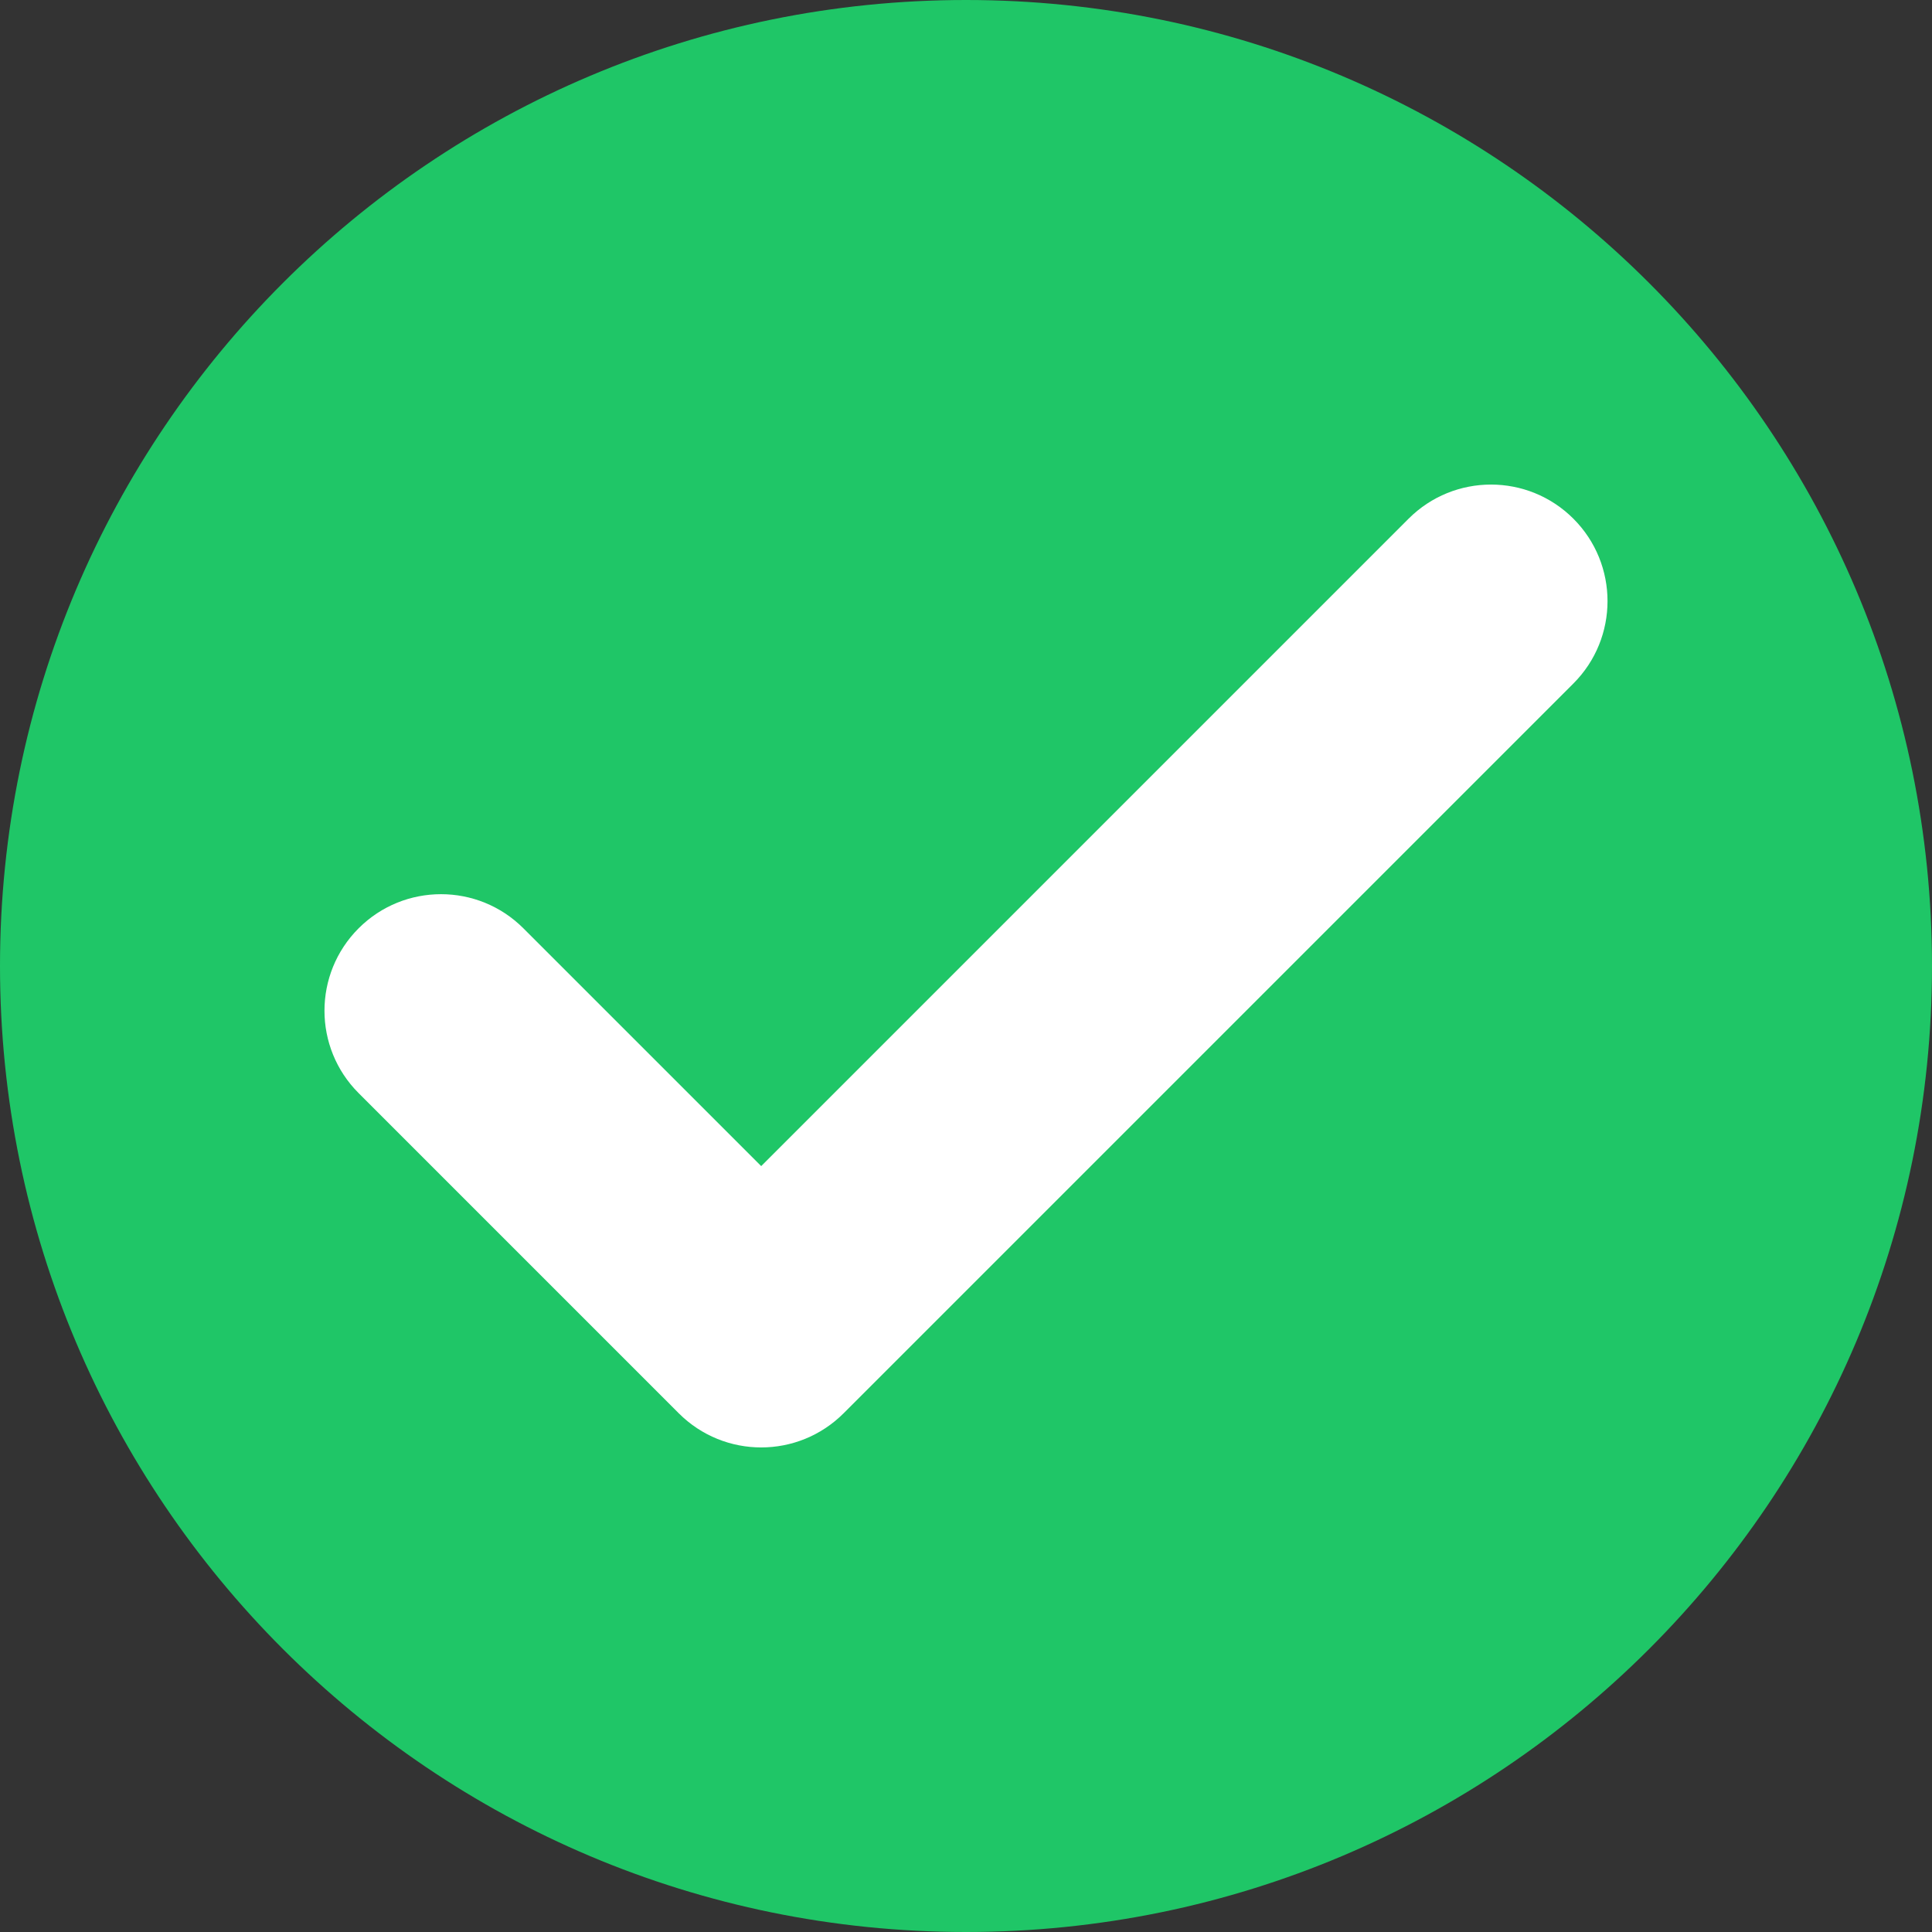 <?xml version="1.0" encoding="UTF-8" standalone="no"?><svg xmlns="http://www.w3.org/2000/svg" xmlns:xlink="http://www.w3.org/1999/xlink" fill="#000000" height="400" preserveAspectRatio="xMidYMid meet" version="1" viewBox="56.0 56.0 400.0 400.0" width="400" zoomAndPan="magnify"><rect x="56.0" y="56.0" width="400.0" height="400.0" fill="#333333" stroke="none"/><g><g id="change1_1"><path d="M 456 256 C 456 366.457 366.457 456 256 456 C 145.543 456 56 366.457 56 256 C 56 145.543 145.543 56 256 56 C 366.457 56 456 145.543 456 256" fill="#1fc667"/></g><g id="change2_1"><path d="M 347.633 163.391 L 213.598 297.43 L 164.363 248.199 C 154.945 238.777 139.668 238.777 130.246 248.199 C 120.824 257.621 120.824 272.895 130.246 282.316 L 196.535 348.609 C 201.246 353.316 207.422 355.676 213.598 355.676 C 219.77 355.676 225.945 353.316 230.656 348.609 L 381.754 197.512 C 391.176 188.09 391.176 172.812 381.754 163.391 C 372.332 153.969 357.055 153.969 347.633 163.391" fill="#ffffff"/></g></g></svg>